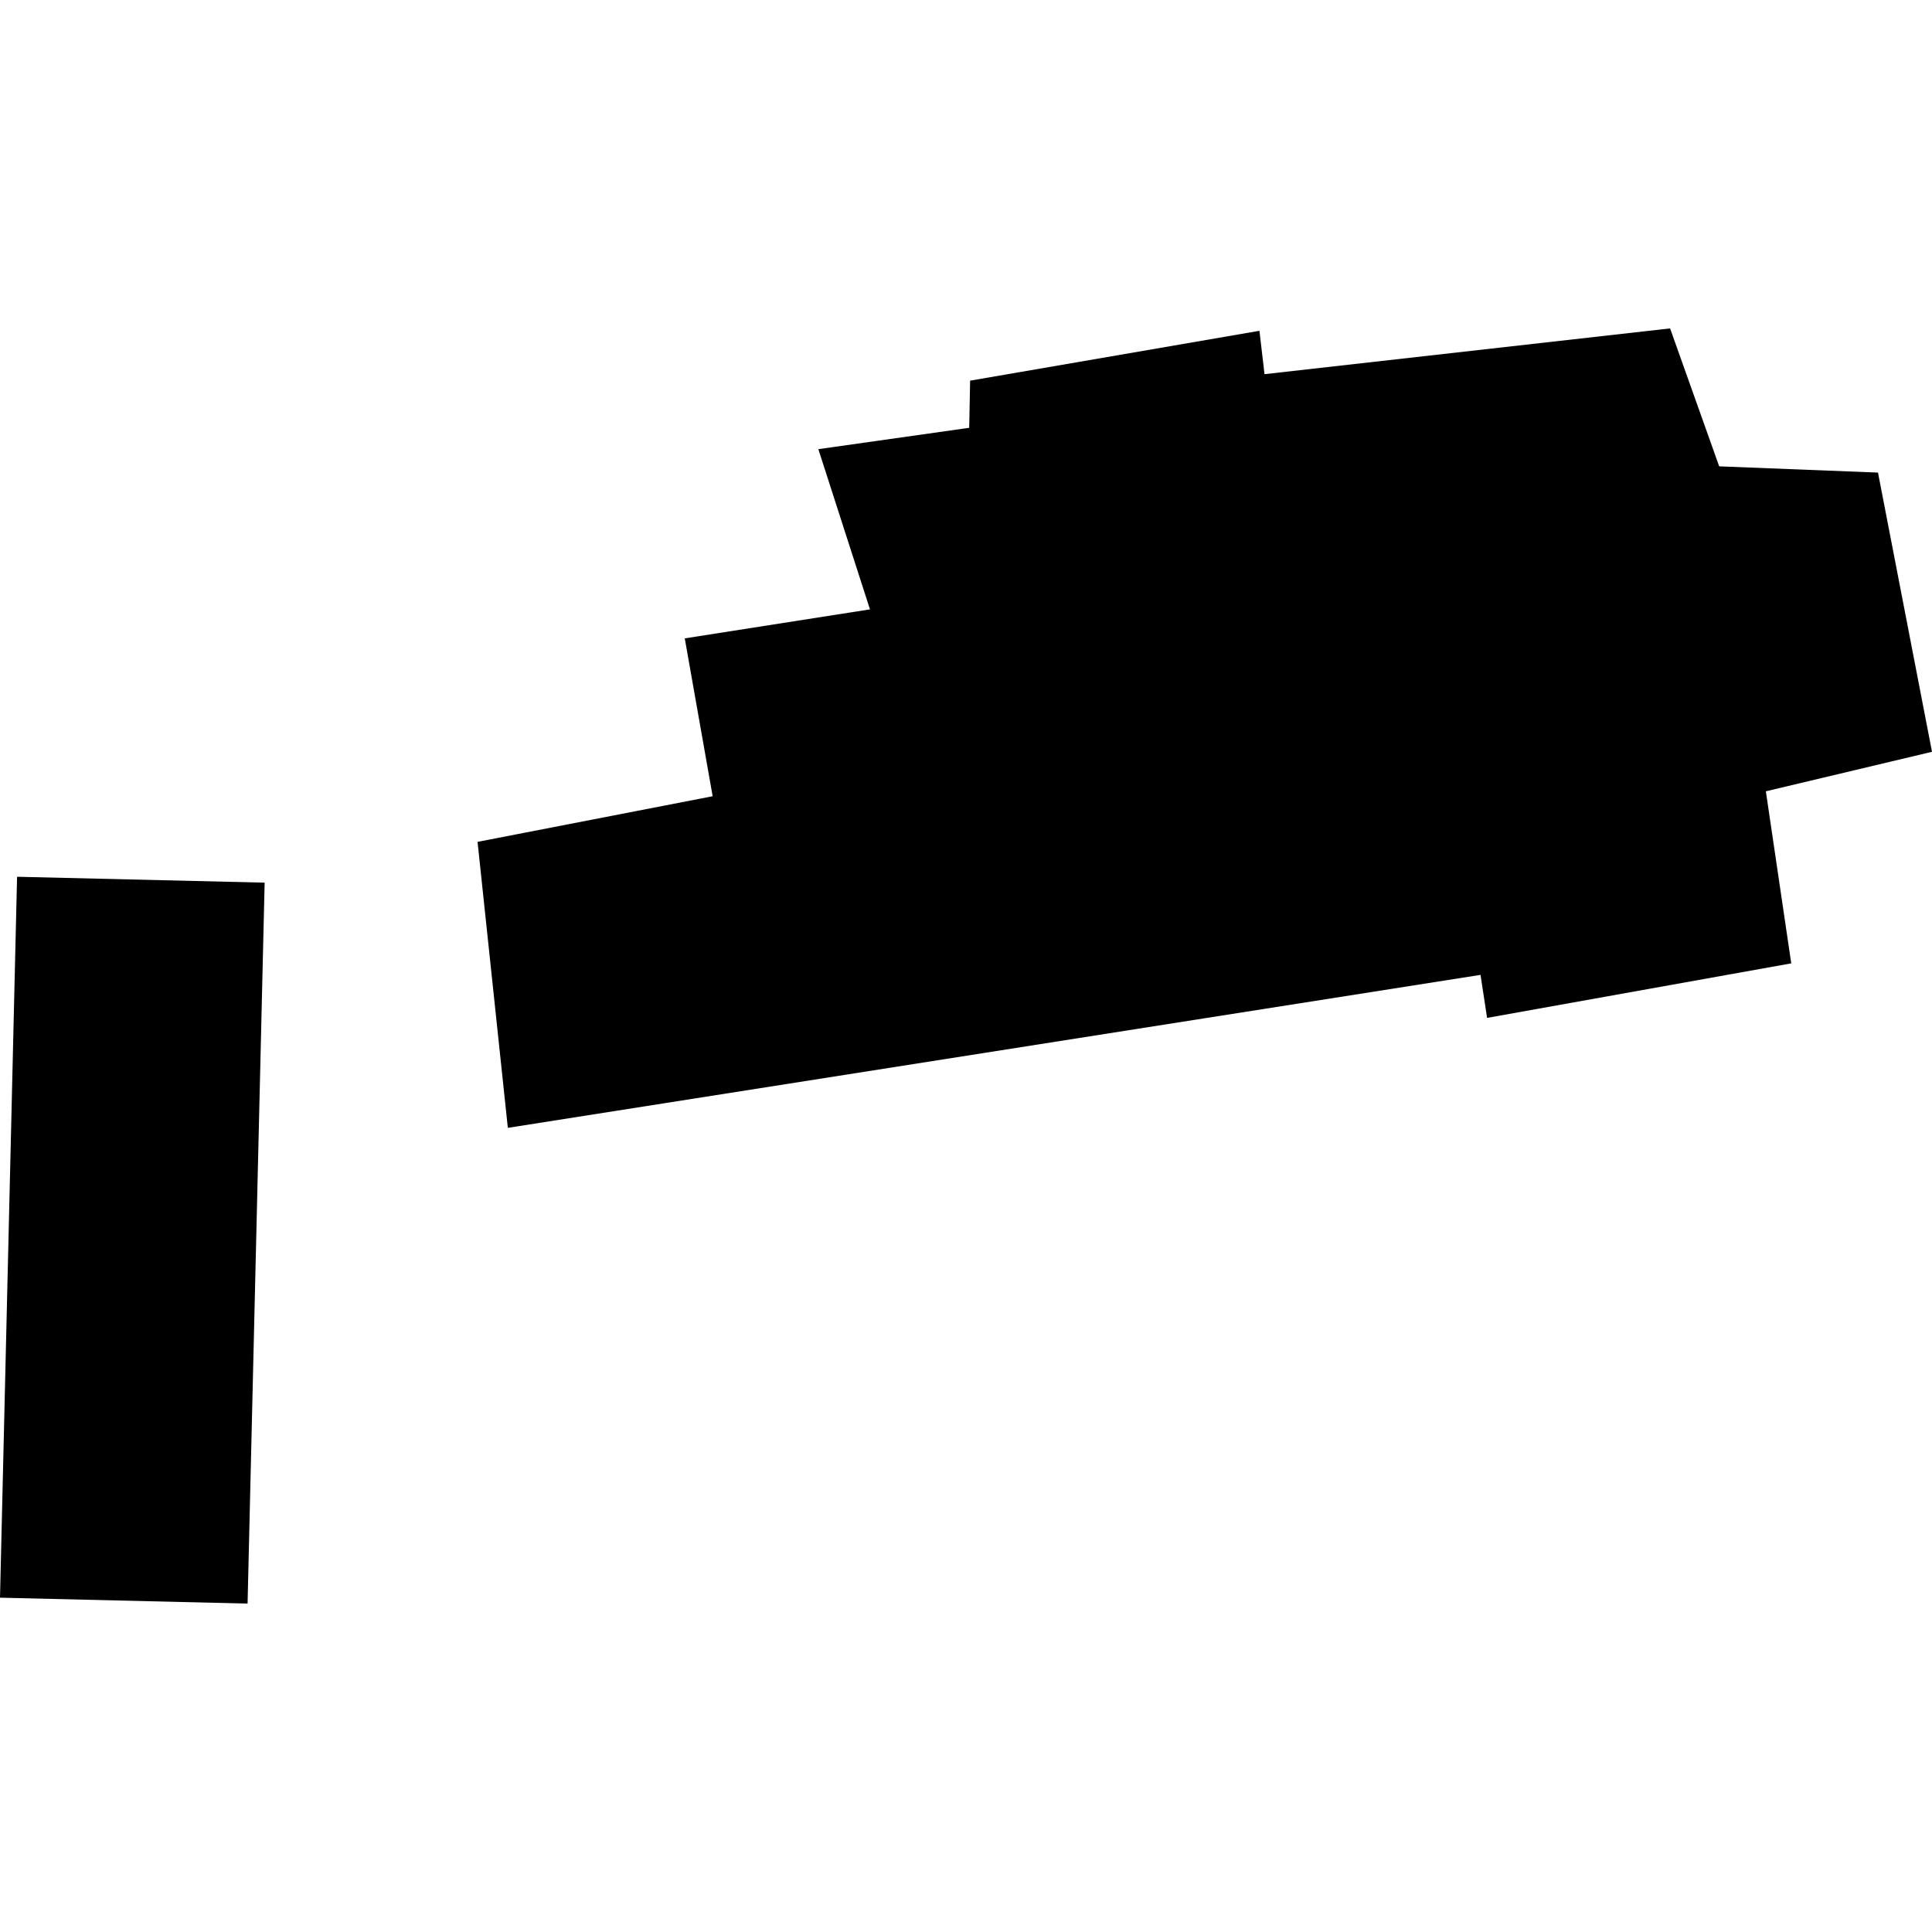 <?xml version="1.0" encoding="utf-8" standalone="no"?>
<!DOCTYPE svg PUBLIC "-//W3C//DTD SVG 1.1//EN"
  "http://www.w3.org/Graphics/SVG/1.1/DTD/svg11.dtd">
<!-- Created with matplotlib (https://matplotlib.org/) -->
<svg height="288pt" version="1.1" viewBox="0 0 288 288" width="288pt" xmlns="http://www.w3.org/2000/svg" xmlns:xlink="http://www.w3.org/1999/xlink">
 <defs>
  <style type="text/css">
*{stroke-linecap:butt;stroke-linejoin:round;}
  </style>
 </defs>
 <g id="figure_1">
  <g id="patch_1">
   <path d="M 0 288 
L 288 288 
L 288 0 
L 0 0 
z
" style="fill:none;opacity:0;"/>
  </g>
  <g id="axes_1">
   <g id="PatchCollection_1">
    <path clip-path="url(#p3a7863c735)" d="M 102.077 95.16 
L 129.684 90.838 
L 121.989 66.956 
L 144.478 63.772 
L 144.614 56.744 
L 187.742 49.312 
L 188.5 55.778 
L 248.958 48.956 
L 256.277 69.517 
L 279.949 70.448 
L 288 112.069 
L 263.234 117.958 
L 267.018 143.607 
L 221.677 151.736 
L 220.699 145.323 
L 75.702 168.127 
L 71.188 125.495 
L 106.235 118.693 
L 102.077 95.16 
"/>
    <path clip-path="url(#p3a7863c735)" d="M 2.545 130.697 
L 39.45 131.576 
L 36.905 239.044 
L 0 238.164 
L 2.545 130.697 
"/>
   </g>
  </g>
 </g>
 <defs>
  <clipPath id="p3a7863c735">
   <rect height="190.087" width="288" x="0" y="48.956"/>
  </clipPath>
 </defs>
</svg>
